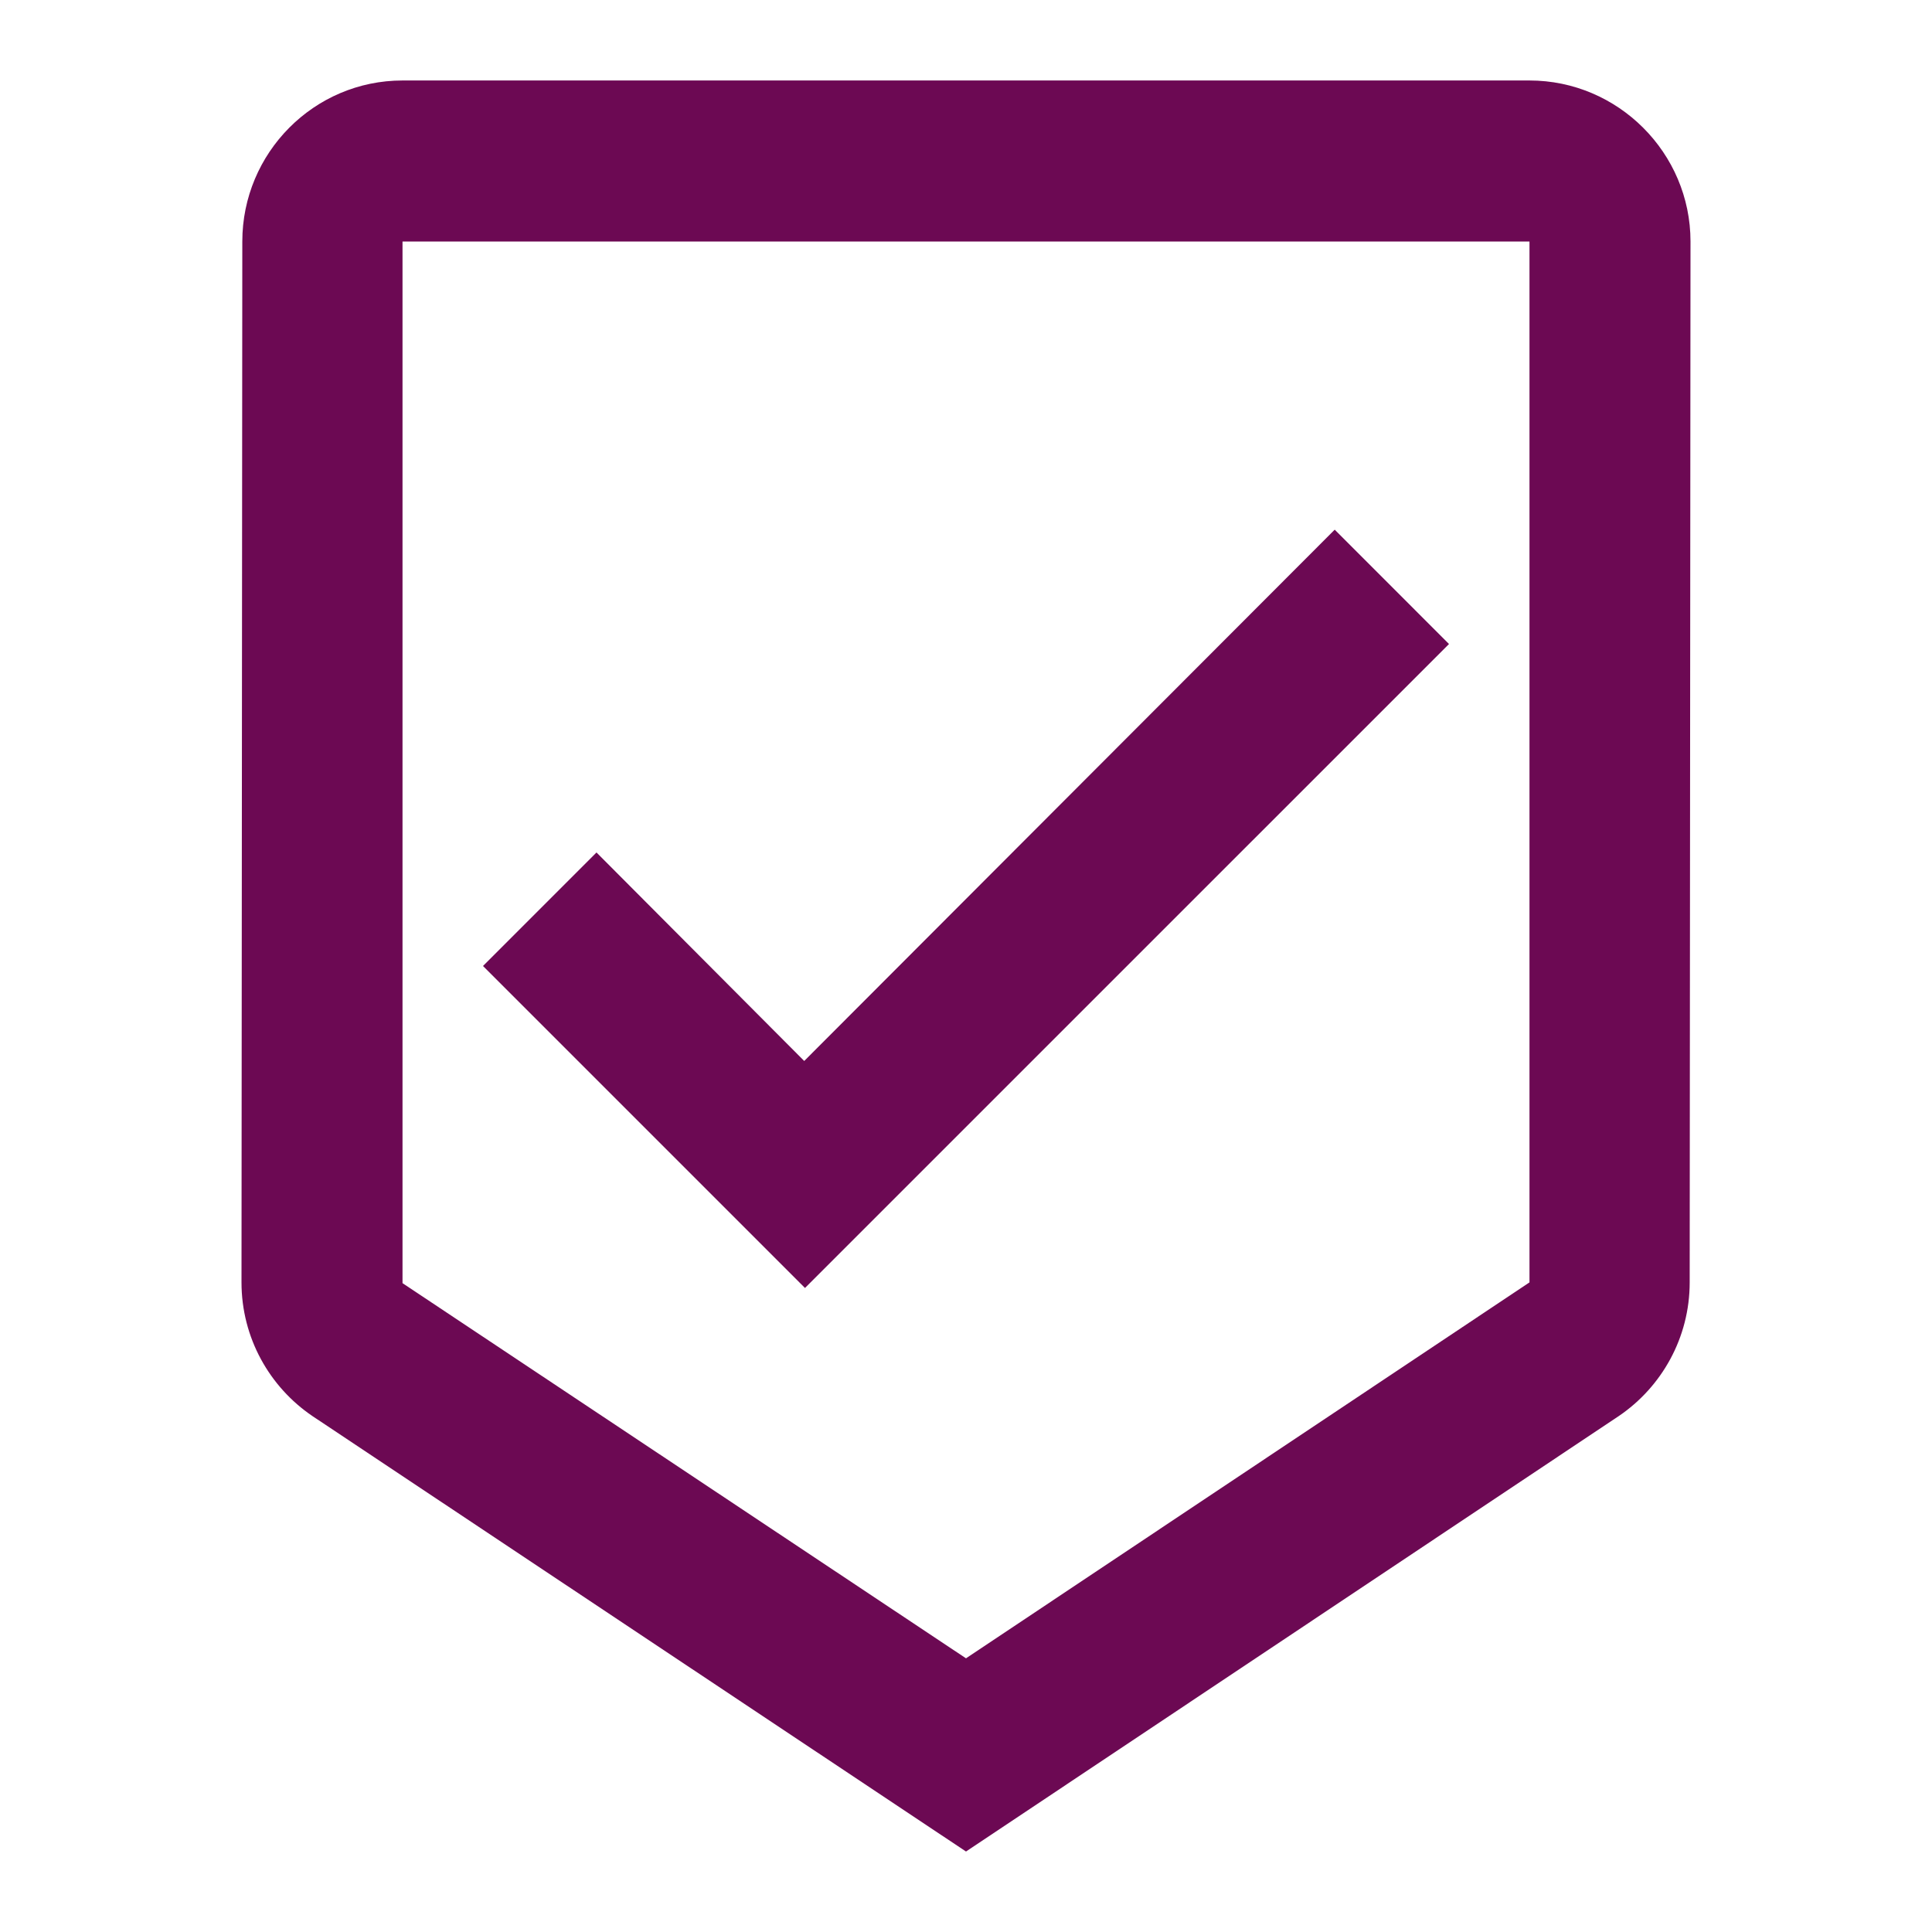 <svg width="38" height="38" viewBox="0 0 38 38" fill="none" xmlns="http://www.w3.org/2000/svg">
<g id="beenhere" clip-path="url(#clip0_496_2819)">
<path id="Vector" d="M30.083 1.583H7.917C6.175 1.583 4.766 3.008 4.766 4.75L4.75 25.223C4.75 26.315 5.304 27.281 6.143 27.851L19 36.417L31.841 27.851C32.68 27.281 33.234 26.315 33.234 25.223L33.25 4.75C33.25 3.008 31.825 1.583 30.083 1.583ZM19 32.617L7.917 25.238V4.75H30.083V25.223L19 32.617ZM15.818 20.868L11.732 16.767L9.5 19L15.833 25.333L28.5 12.667L26.252 10.418L15.818 20.868Z" fill="#6C0953"/>
</g>
<defs>
<clipPath id="clip0_496_2819">
<rect width="38" height="38" fill="white"/>
</clipPath>
</defs>
</svg>
